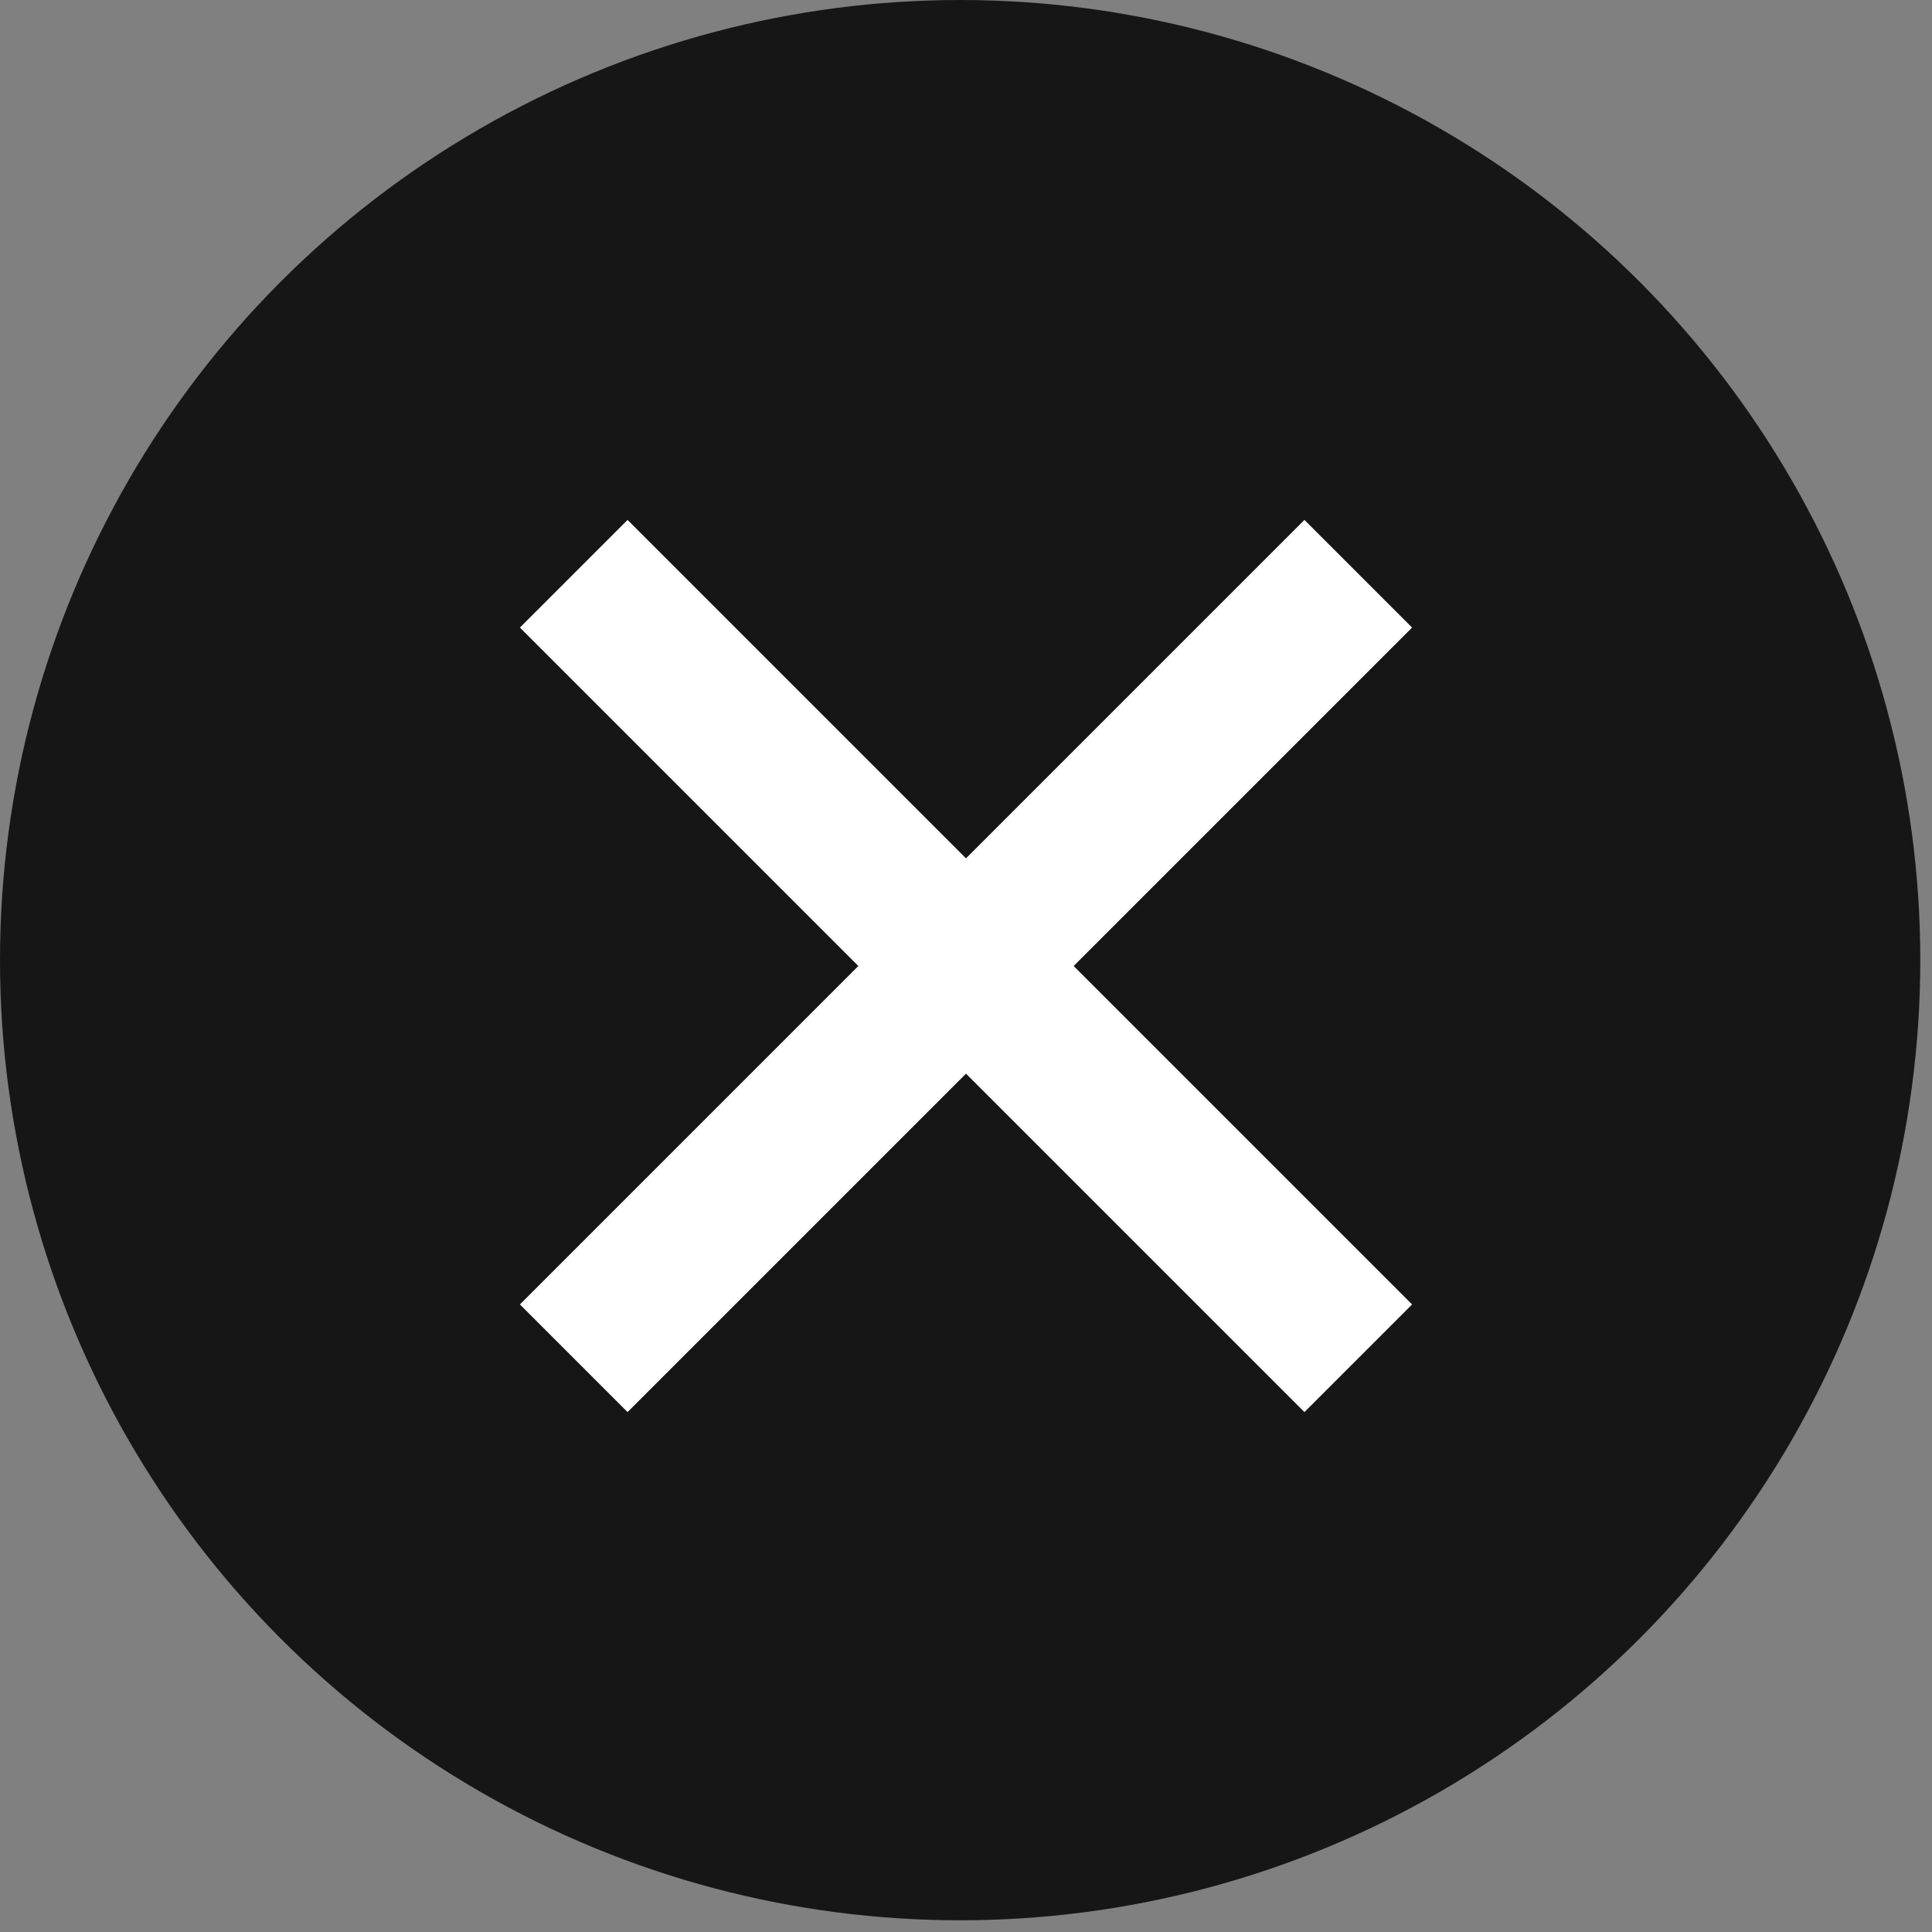 <?xml version="1.0" encoding="utf-8"?>
<!-- Generator: Adobe Illustrator 22.1.0, SVG Export Plug-In . SVG Version: 6.00 Build 0)  -->
<svg version="1.1" id="Layer_1" xmlns="http://www.w3.org/2000/svg" xmlns:xlink="http://www.w3.org/1999/xlink" x="0px" y="0px"
	 viewBox="0 0 16.5 16.5" style="enable-background:new 0 0 16.5 16.5;" xml:space="preserve">
<rect x="0" y="0" width="16.5" height="16.5" fill="#808080" stroke="none"/>
<style type="text/css">
	.st0{fill:#161616;}
	.st1{fill:none;stroke:#FFFFFF;stroke-width:1.3;stroke-miterlimit:10;}
</style>
<g>
	<circle class="st0" cx="8.2" cy="8.2" r="8.2"/>
	<g>
		<line class="st1" x1="4.9" y1="4.9" x2="11.6" y2="11.6"/>
		<line class="st1" x1="11.6" y1="4.9" x2="4.9" y2="11.6"/>
	</g>
</g>
</svg>

